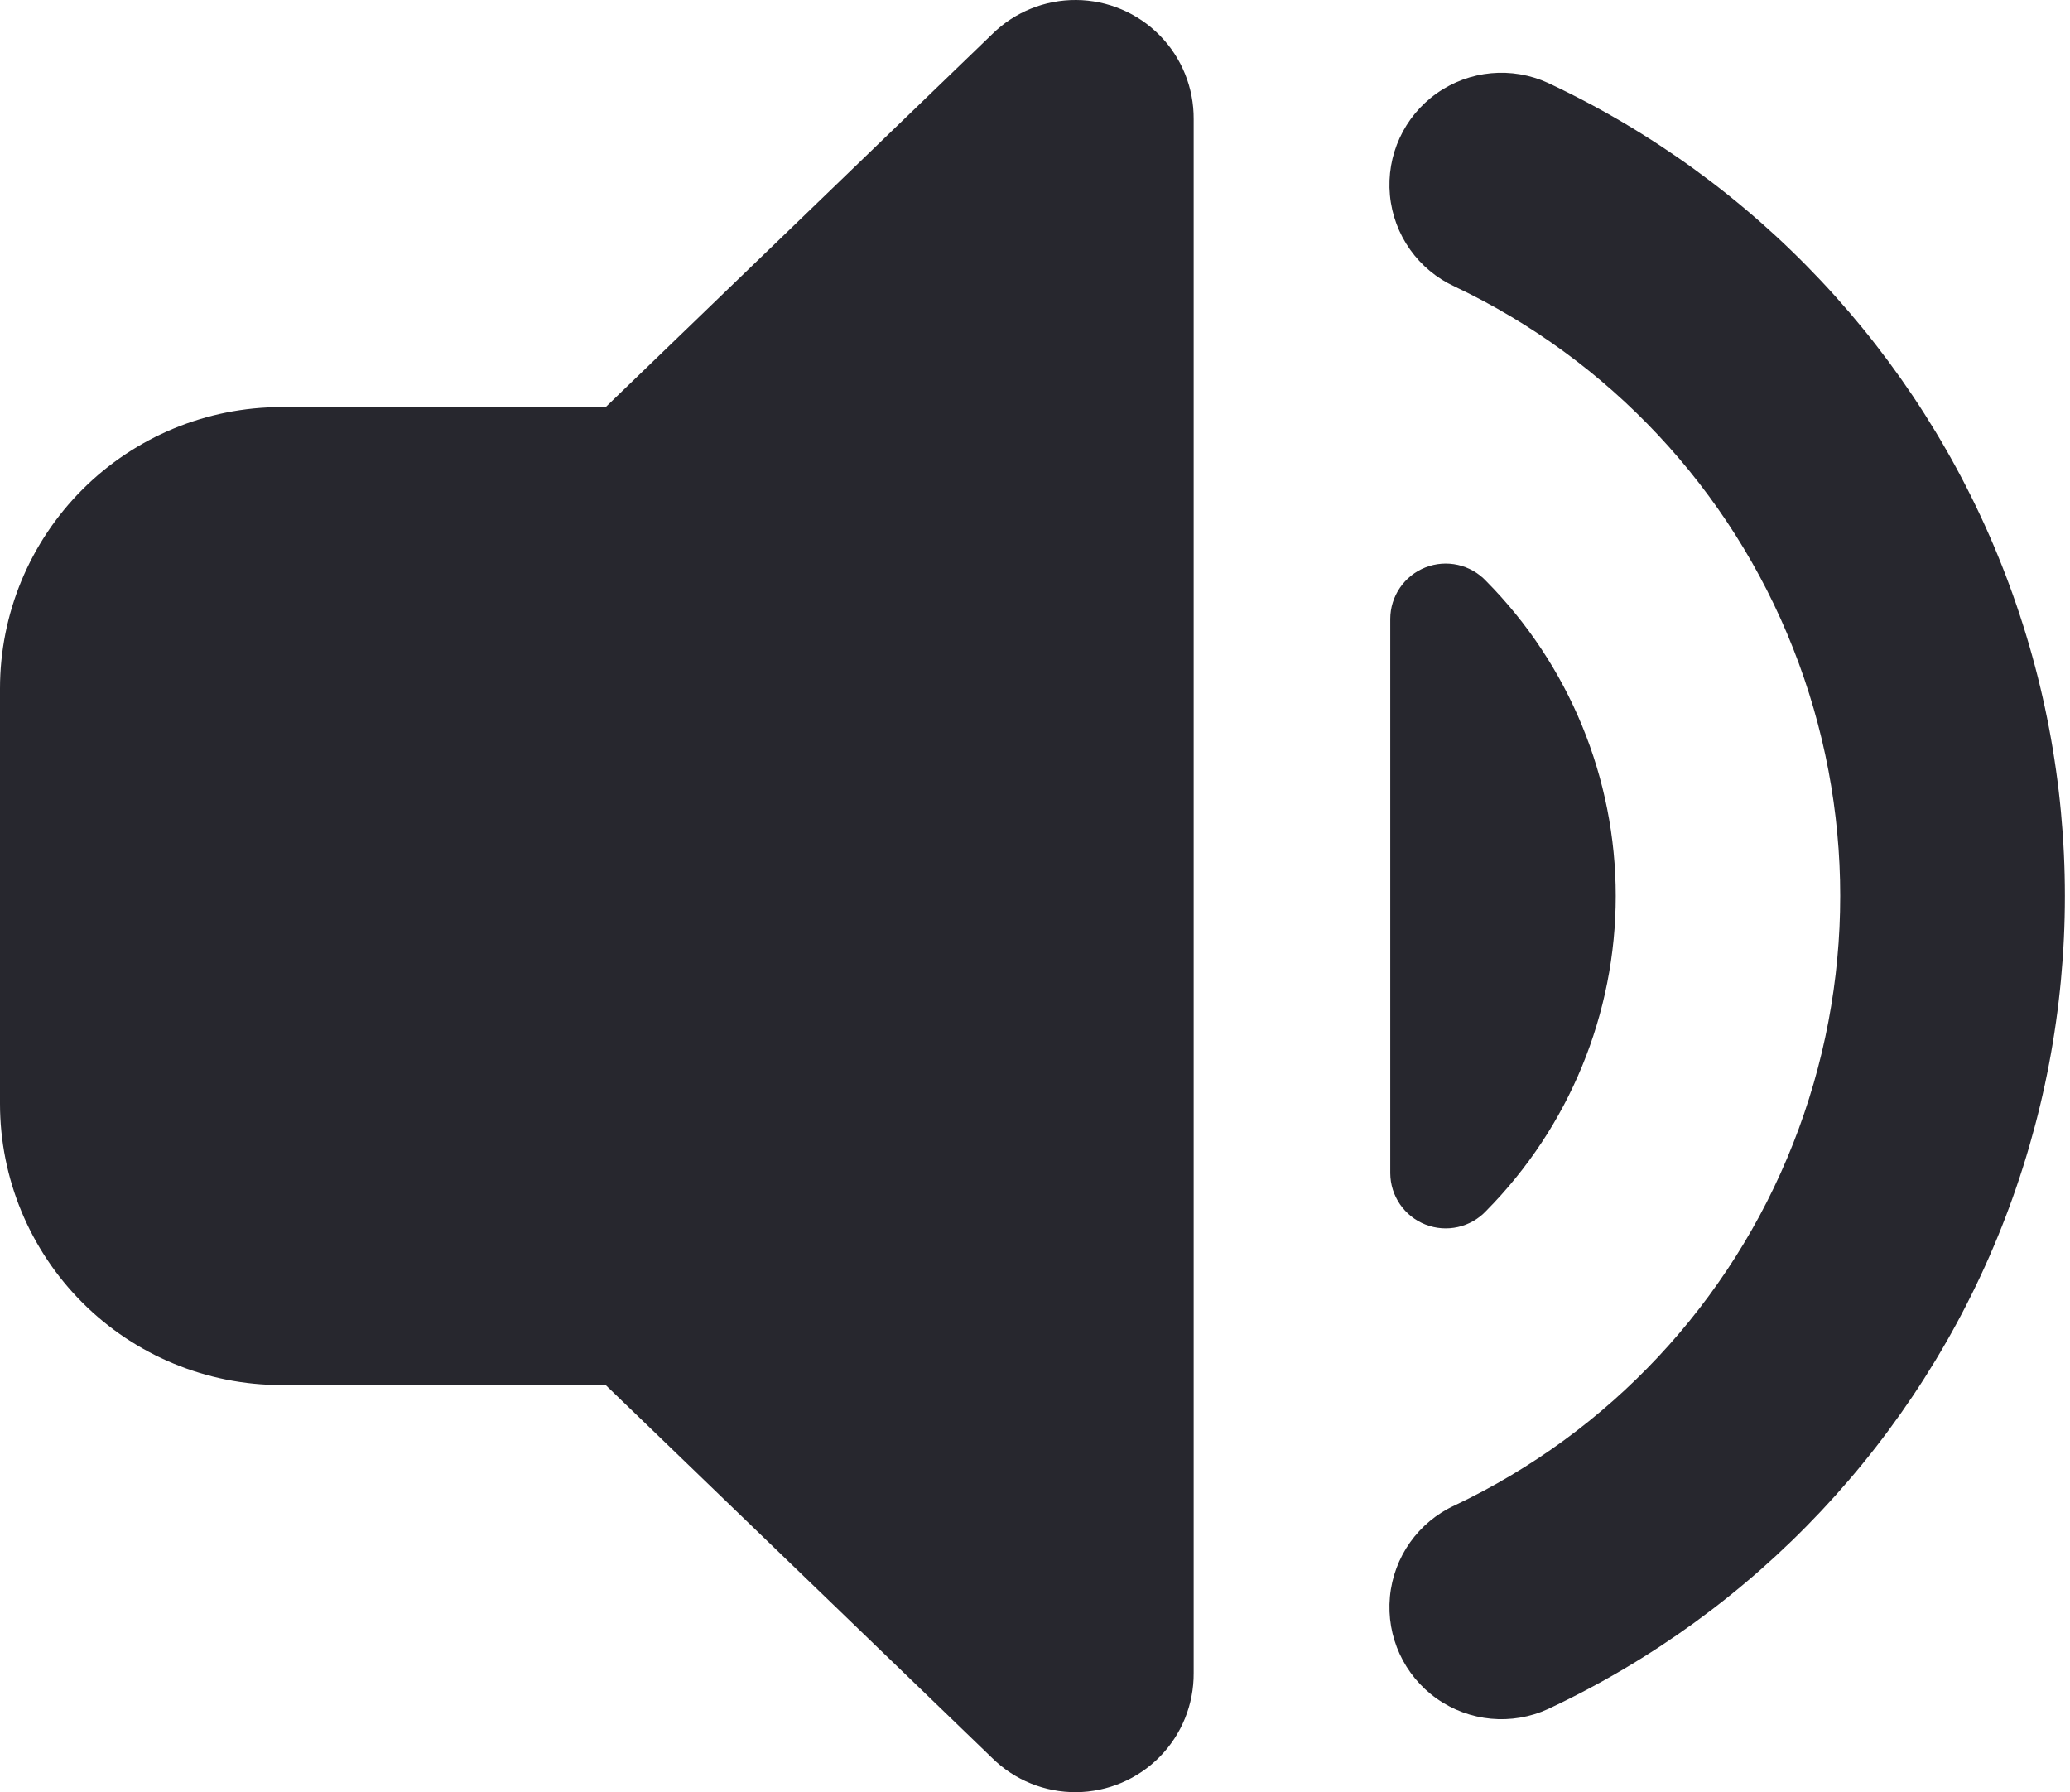 <?xml version="1.0" encoding="UTF-8"?> <svg xmlns="http://www.w3.org/2000/svg" width="134" height="116" viewBox="0 0 134 116" fill="none"> <path d="M0 71.437V44.564C0 39.733 1.919 35.1 5.335 31.685C8.75 28.269 13.384 26.35 18.214 26.35H39.208L64.241 2.2C65.688 0.776 67.642 -0.015 69.672 0C71.703 0.016 73.644 0.838 75.07 2.285C76.495 3.732 77.286 5.685 77.271 7.716V108.285C77.286 110.316 76.495 112.269 75.07 113.716C73.644 115.162 71.703 115.984 69.672 116.001C67.642 116.016 65.688 115.225 64.241 113.801L39.208 89.65H18.214C13.383 89.65 8.75 87.731 5.335 84.316C1.919 80.9 0 76.268 0 71.437V71.437ZM96.209 78.372C101.58 72.949 104.594 65.625 104.594 57.993C104.594 50.361 101.58 43.037 96.209 37.615C95.203 36.54 93.642 36.189 92.272 36.728C90.902 37.269 90.001 38.59 89.998 40.062V75.94C90.007 77.41 90.91 78.726 92.279 79.262C93.647 79.797 95.204 79.446 96.209 78.373L96.209 78.372ZM100.22 110.615C113.622 104.332 124.122 93.173 129.578 79.414C135.033 65.654 135.033 50.333 129.578 36.573C124.122 22.813 113.622 11.654 100.22 5.372C97.866 4.29 95.115 4.547 93.002 6.045C90.888 7.542 89.735 10.054 89.976 12.632C90.216 15.212 91.814 17.466 94.167 18.546C104.176 23.29 112.007 31.661 116.074 41.961C120.142 52.262 120.142 63.725 116.074 74.025C112.007 84.327 104.176 92.697 94.167 97.44C91.814 98.521 90.217 100.775 89.976 103.355C89.735 105.933 90.888 108.444 93.002 109.942C95.115 111.439 97.866 111.696 100.22 110.615V110.615Z" fill="#27272E"></path> </svg> 